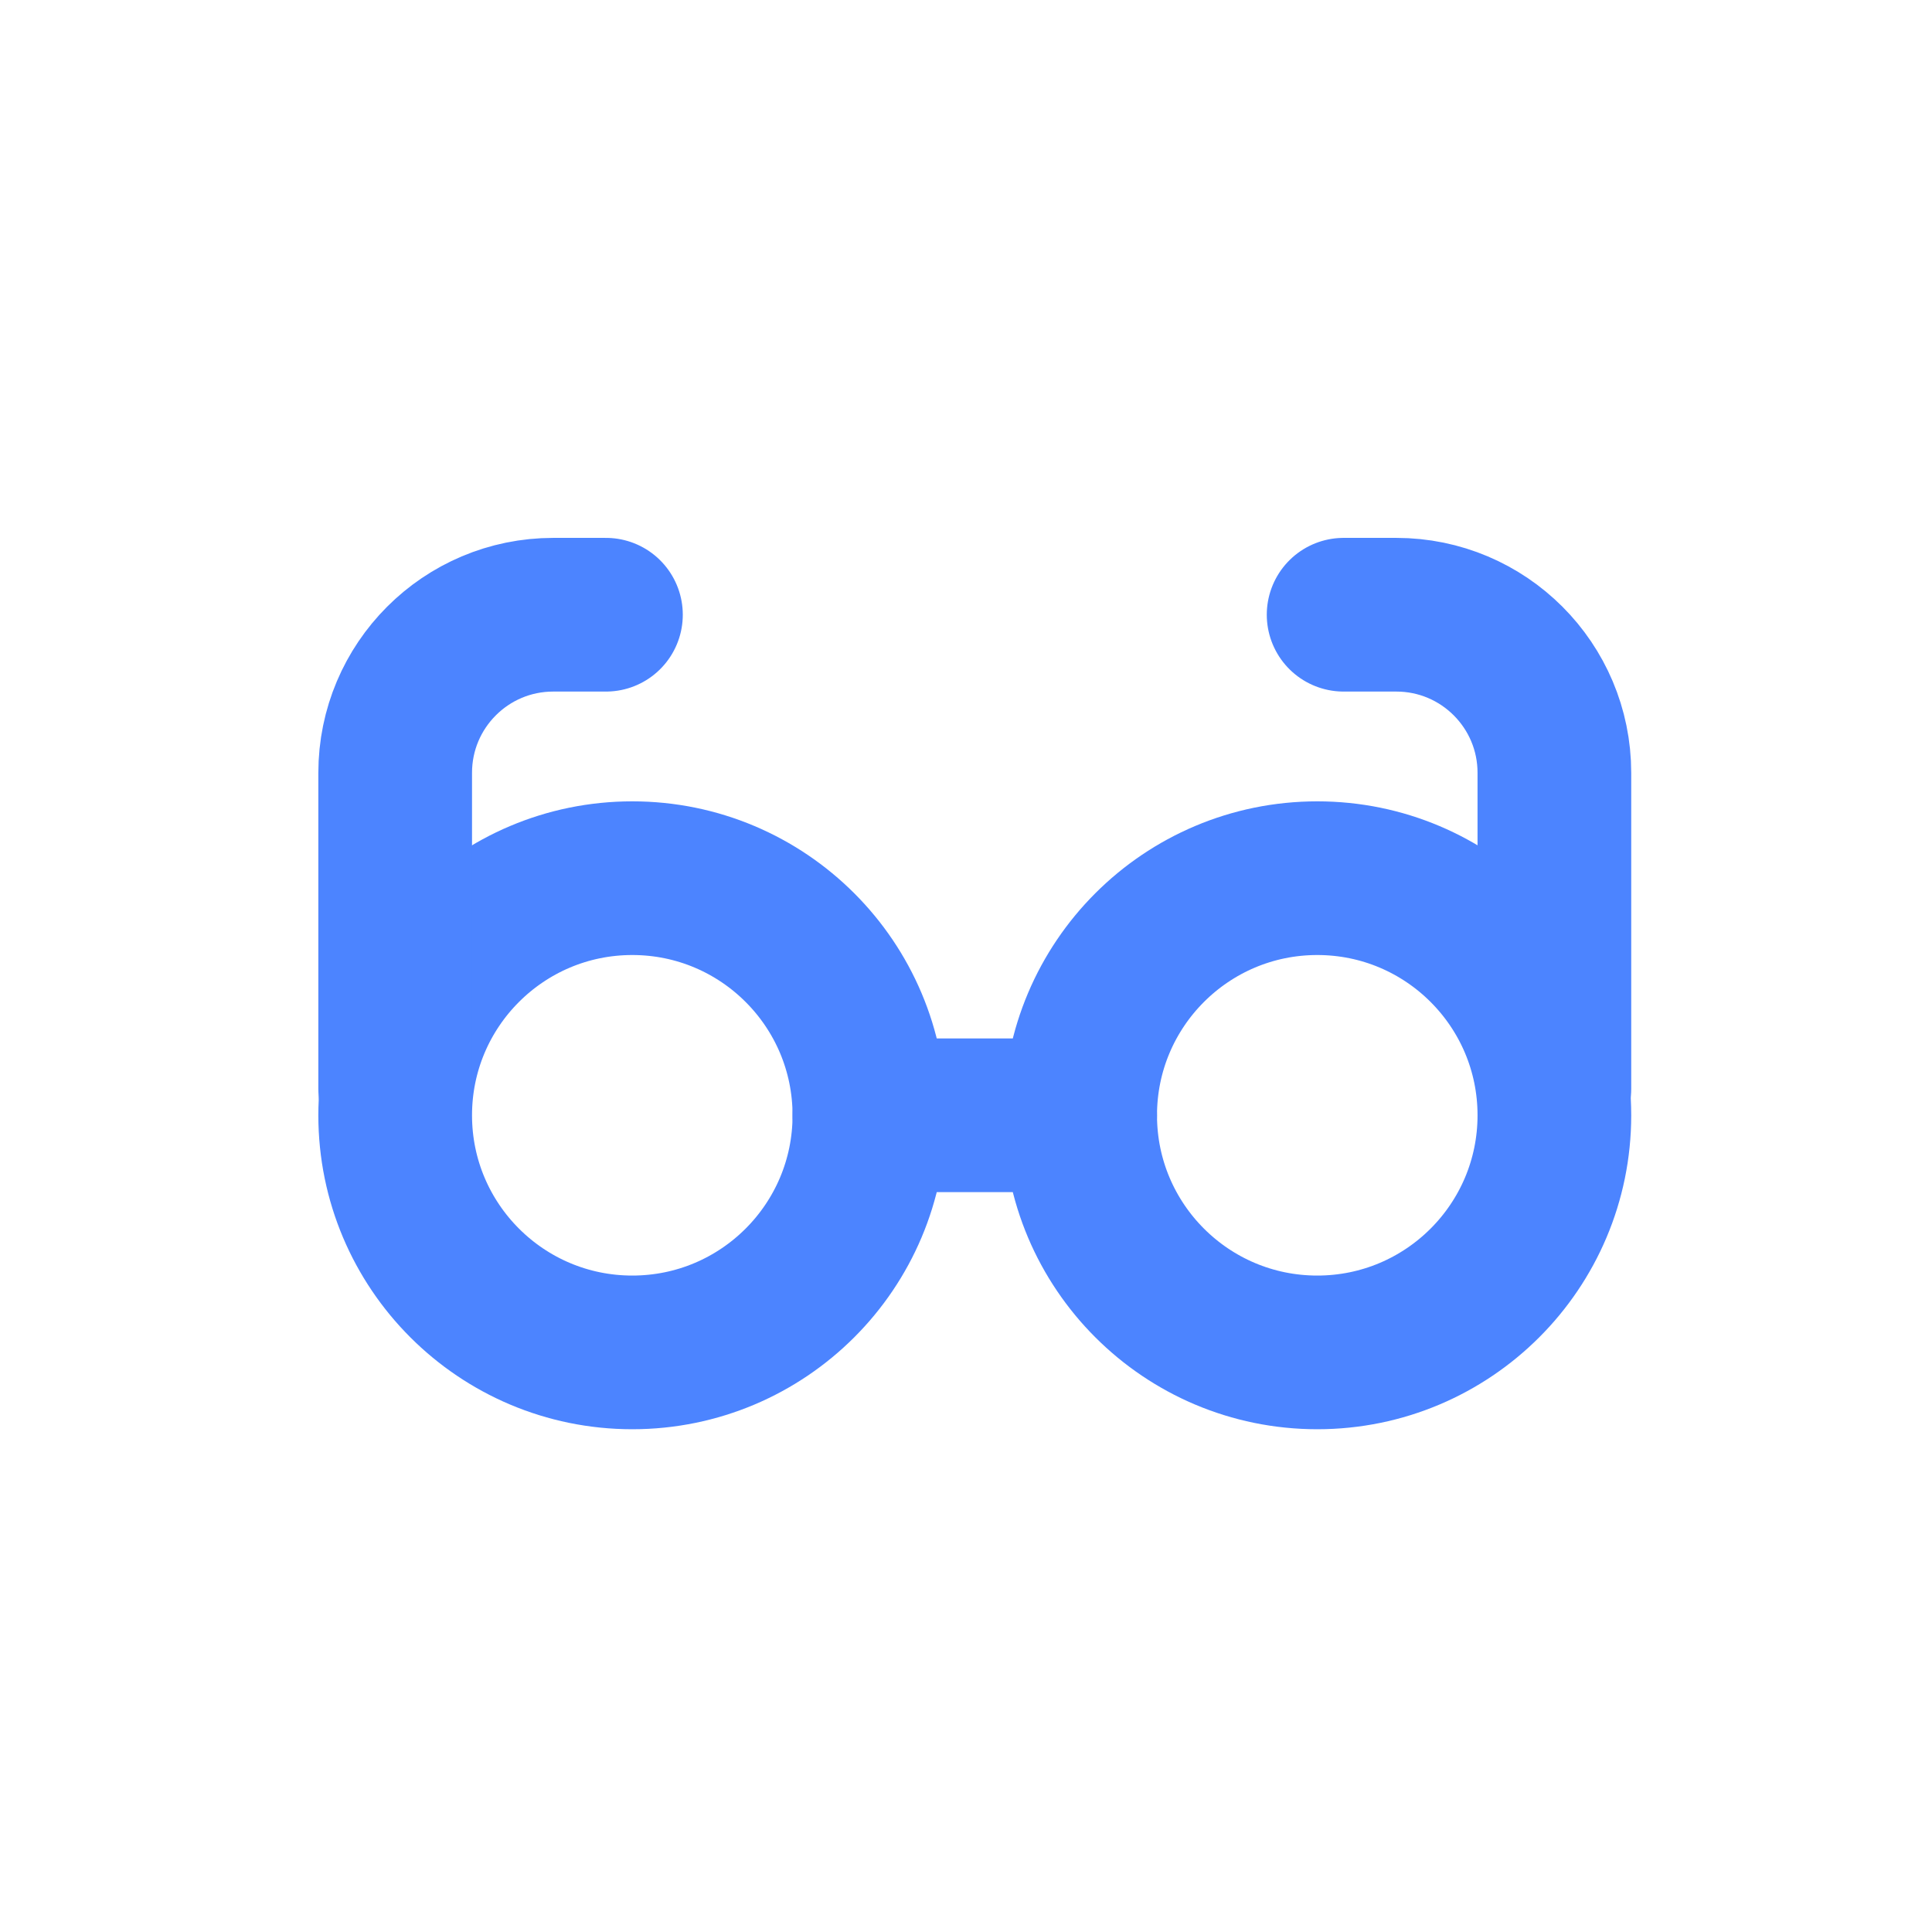 <?xml version="1.0" encoding="UTF-8"?>
<svg width="44px" height="44px" viewBox="0 0 44 44" version="1.1" xmlns="http://www.w3.org/2000/svg" xmlns:xlink="http://www.w3.org/1999/xlink">
    <title>reports_button-concepts_explained</title>
    <g id="--" stroke="none" stroke-width="1" fill="none" fill-rule="evenodd">
        <g id="reports_button-concepts_explained">
            <path d="M44,22 C44,34.151 34.151,44 22,44 C9.849,44 0,34.151 0,22 C0,9.849 9.849,0 22,0 C34.151,0 44,9.849 44,22" id="Fill-1"></path>
            <path d="M19.8,25.4 C19.8,28.382 17.382,30.8 14.4,30.8 C11.418,30.8 9,28.382 9,25.4 C9,22.418 11.418,20 14.4,20 C17.382,20 19.8,22.418 19.8,25.4 Z" id="Stroke-1" stroke="#4C84FF" stroke-width="3.5" stroke-linecap="round"></path>
            <path d="M35.4,25.4 C35.4,28.382 32.982,30.8 30,30.8 C27.018,30.8 24.6,28.382 24.6,25.4 C24.6,22.418 27.018,20 30,20 C32.982,20 35.4,22.418 35.4,25.4 Z" id="Stroke-3" stroke="#4C84FF" stroke-width="3.5" stroke-linecap="round"></path>
            <line x1="19.8" y1="25.4" x2="24.6" y2="25.4" id="Stroke-5" stroke="#4C84FF" stroke-width="3.5" stroke-linecap="round"></line>
            <path d="M9,24.8 L9,17.601 C9,15.612 10.611,14 12.6,14 L13.8,14" id="Stroke-7" stroke="#4C84FF" stroke-width="3.5" stroke-linecap="round"></path>
            <path d="M35.4,24.8 L35.4,17.601 C35.4,15.612 33.789,14 31.8,14 L30.6,14" id="Stroke-9" stroke="#4C84FF" stroke-width="3.5" stroke-linecap="round"></path>
        </g>
    </g>
</svg>